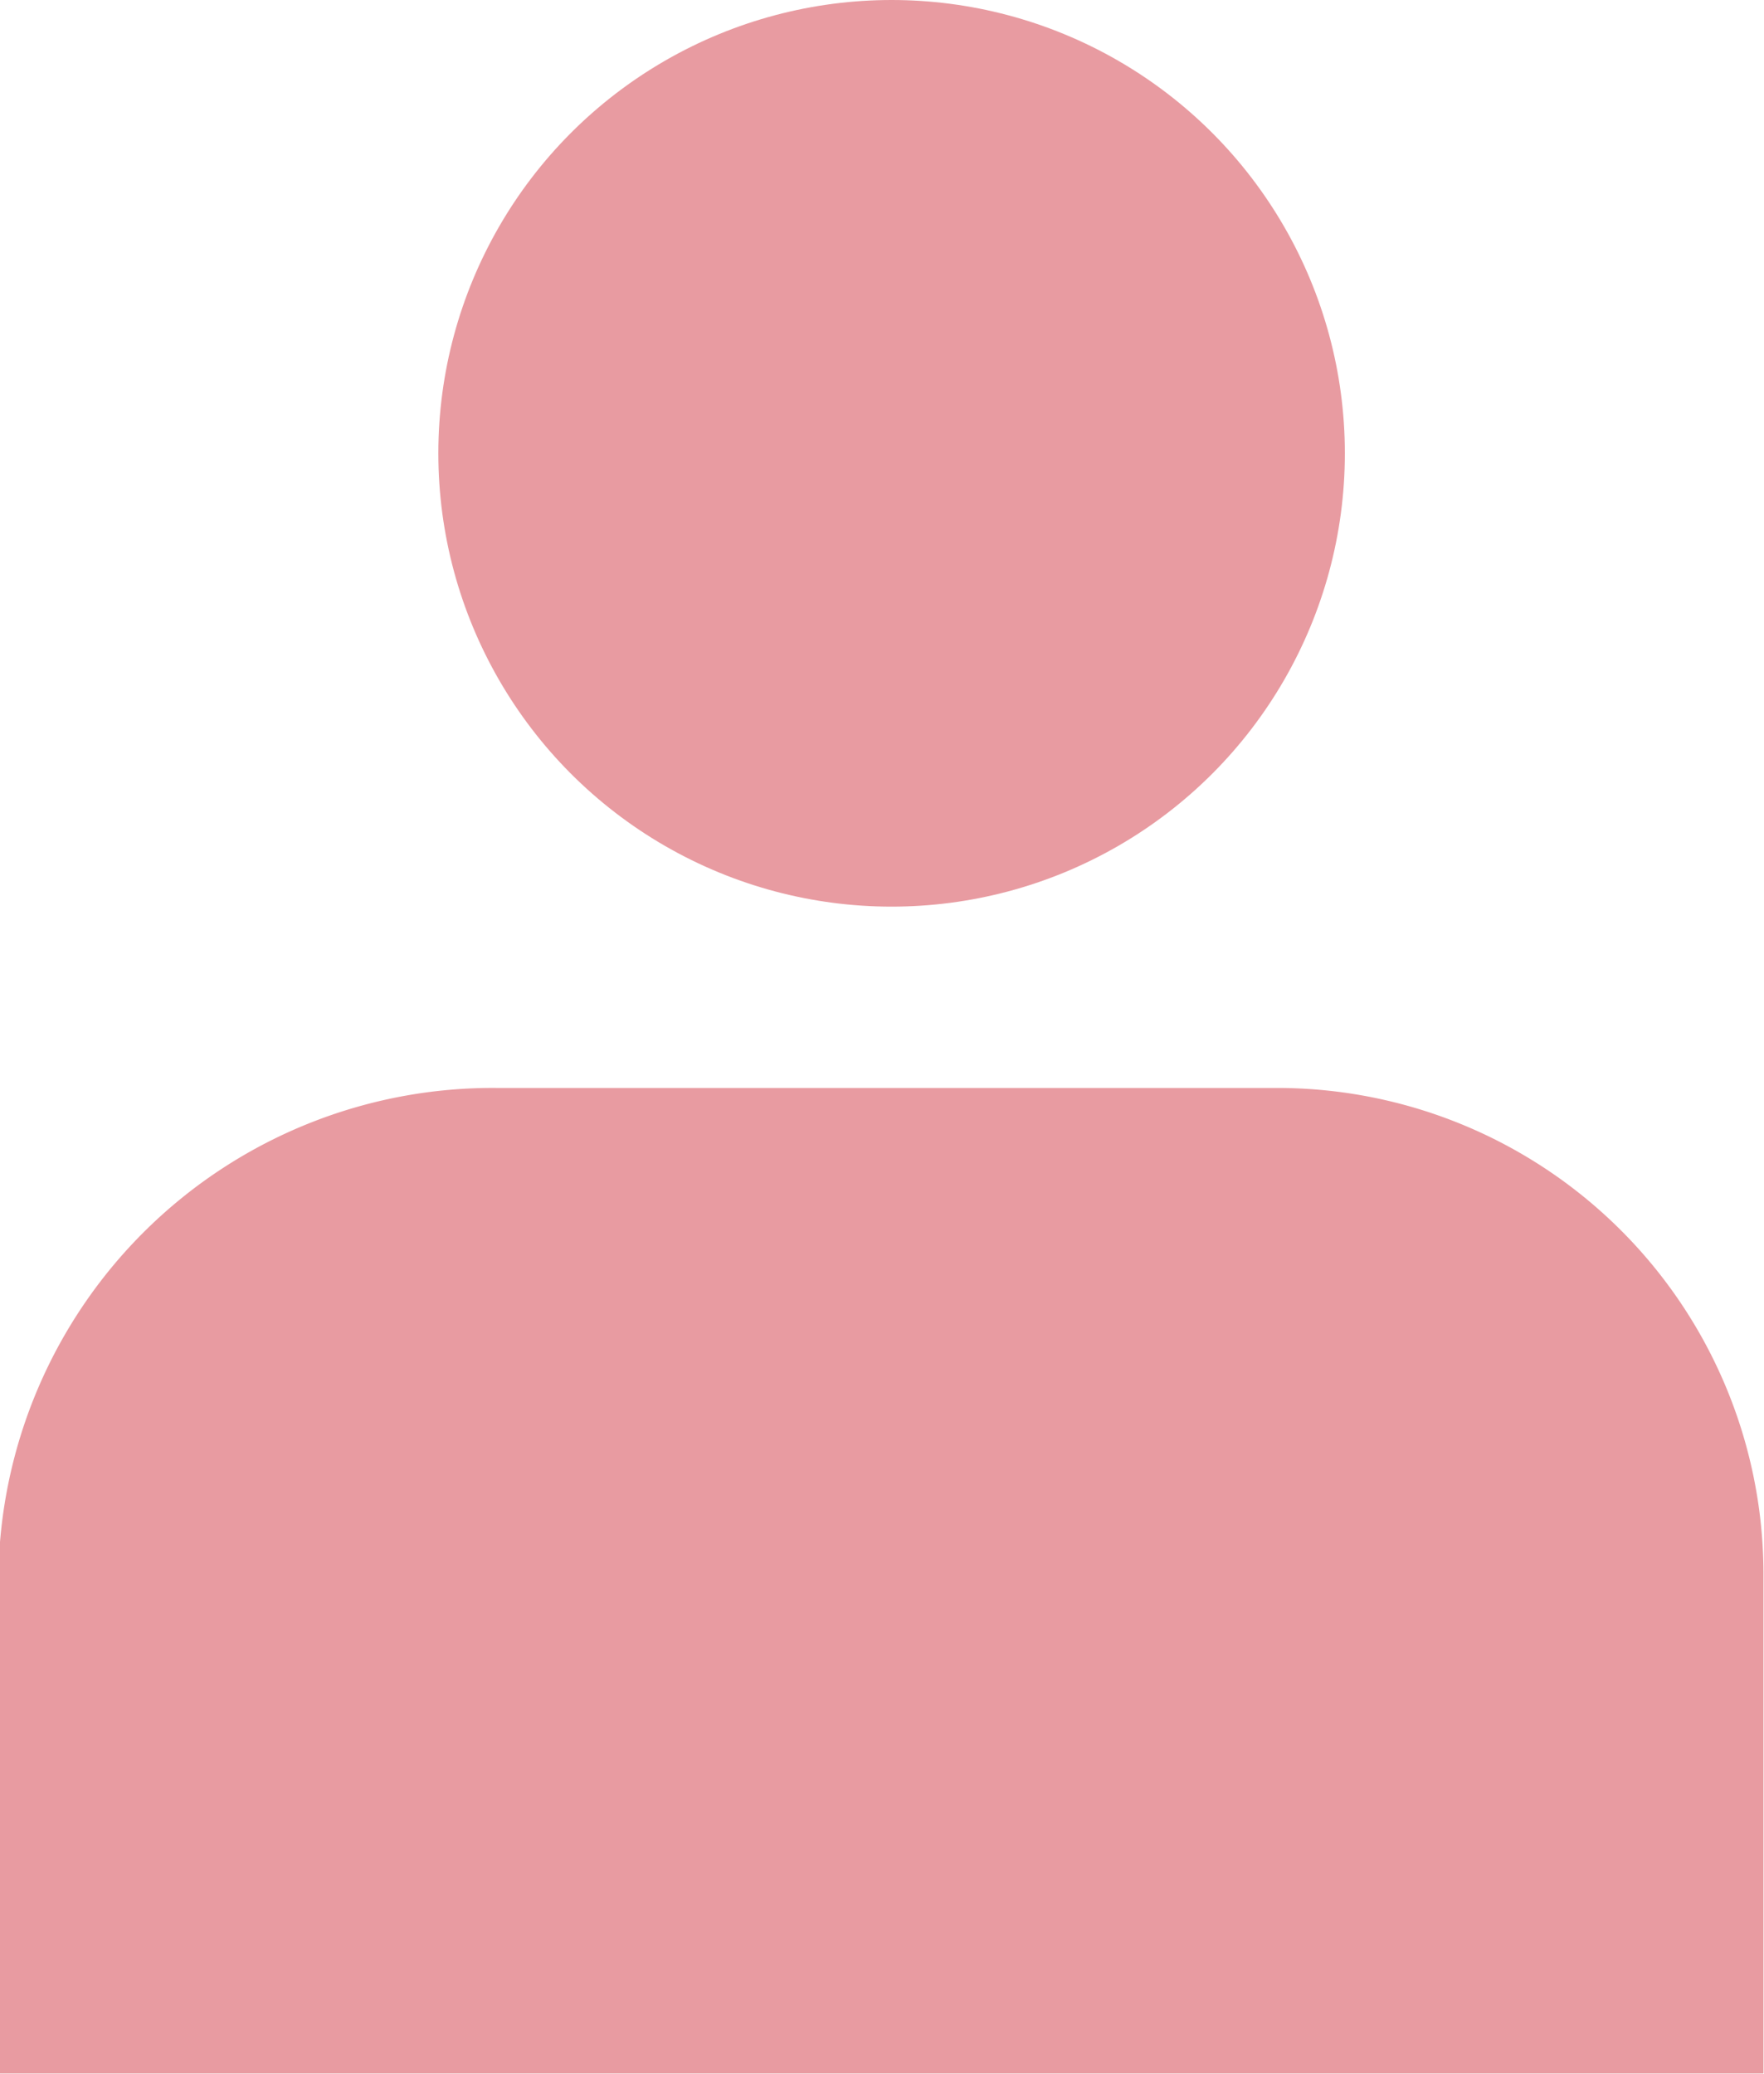 <svg id="Livello_3" data-name="Livello 3" xmlns="http://www.w3.org/2000/svg" viewBox="0 0 33.08 38.89"><defs><style>.cls-1,.cls-2{fill:#e89ba1;}.cls-1{fill-rule:evenodd;}</style></defs><g id="Group_85" data-name="Group 85"><path id="Path_57" data-name="Path 57" class="cls-1" d="M29.36,37.52H43.94A9.12,9.12,0,0,1,53.1,46.6V56H20V46.68A9.27,9.27,0,0,1,29.36,37.52Z" transform="translate(-20.03 -17.12)"/><circle id="Ellipse_25" data-name="Ellipse 25" class="cls-2" cx="16.72" cy="8.5" r="8.5"/></g></svg>